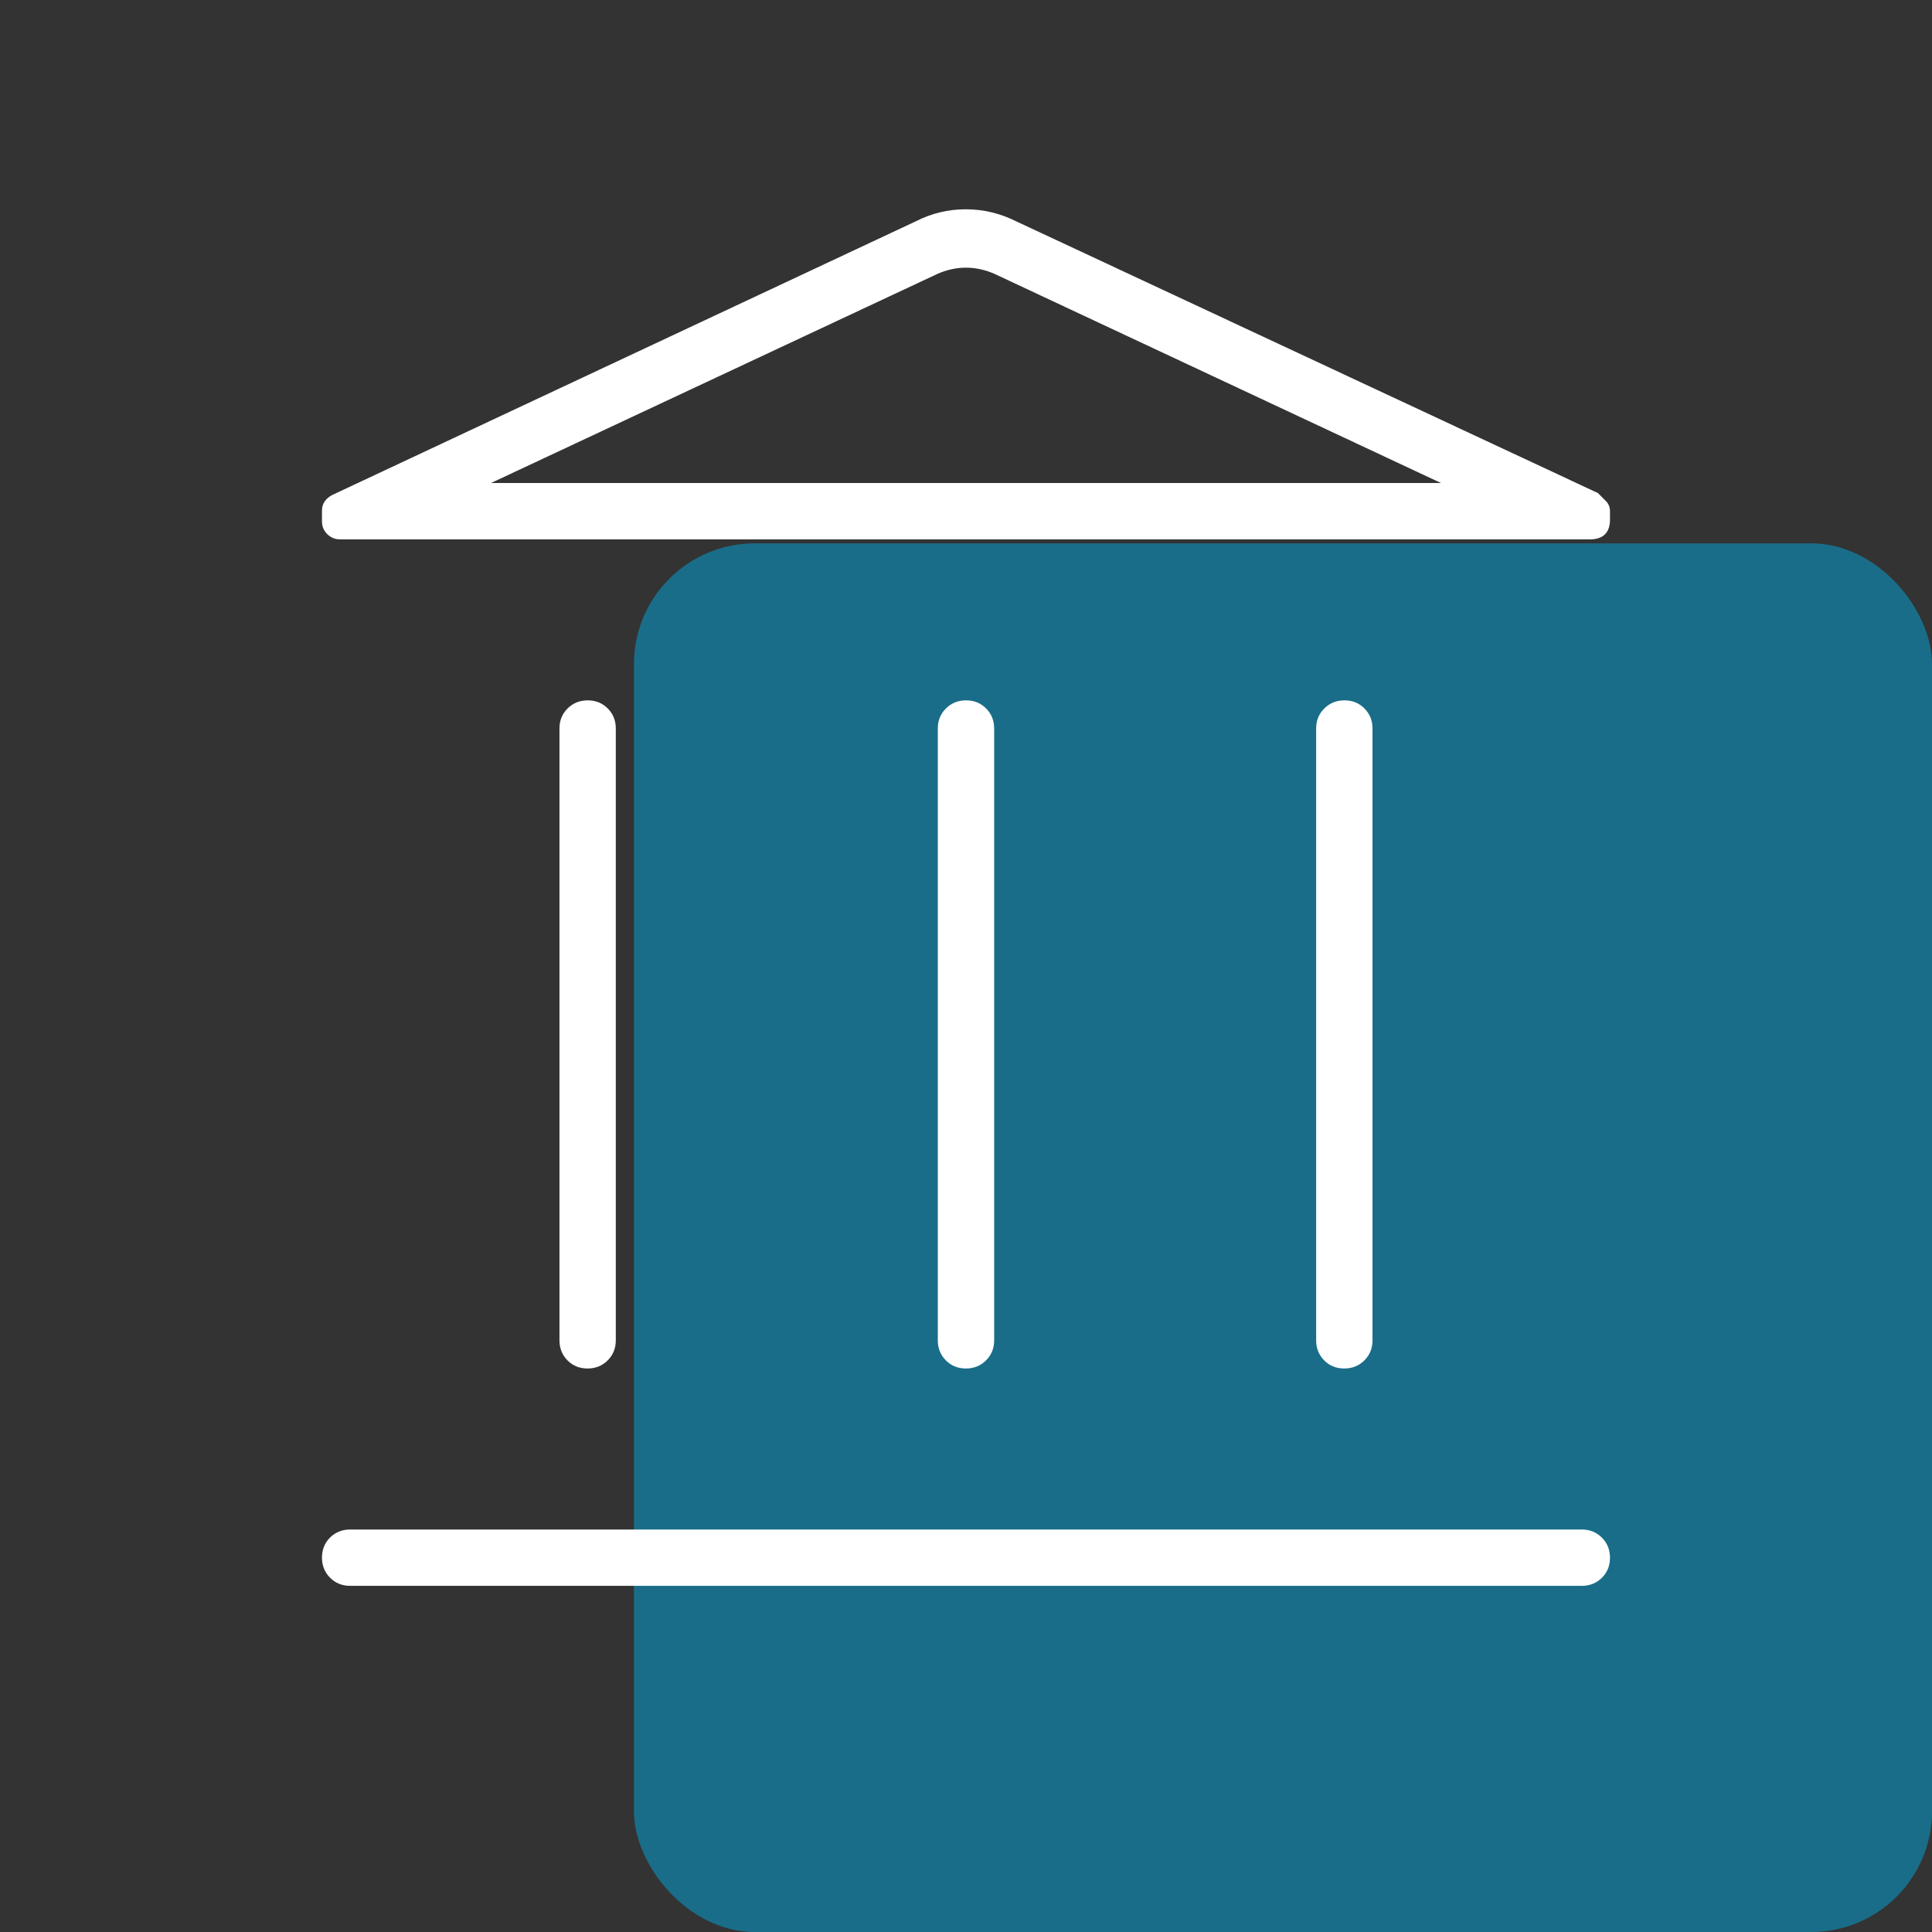 <svg width="64" height="64" viewBox="0 0 64 64" fill="none" xmlns="http://www.w3.org/2000/svg">
<rect x="0" y="0" width="64" height="64" fill="#333333" stroke="none"/>
<rect opacity="0.5" x="21" y="18" width="43" height="46" rx="4" fill="#00A9E0"/>
<path d="M18.533 44.4V24.133C18.533 23.869 18.622 23.647 18.802 23.469C18.981 23.29 19.203 23.2 19.469 23.2C19.734 23.2 19.955 23.29 20.133 23.469C20.311 23.647 20.399 23.869 20.399 24.133V44.4C20.399 44.664 20.31 44.886 20.13 45.065C19.951 45.244 19.729 45.333 19.463 45.333C19.198 45.333 18.977 45.244 18.799 45.065C18.622 44.886 18.533 44.664 18.533 44.4ZM31.066 44.4V24.133C31.066 23.869 31.156 23.647 31.335 23.469C31.515 23.29 31.737 23.2 32.002 23.2C32.267 23.2 32.488 23.29 32.666 23.469C32.844 23.647 32.933 23.869 32.933 24.133V44.4C32.933 44.664 32.843 44.886 32.663 45.065C32.484 45.244 32.262 45.333 31.997 45.333C31.732 45.333 31.511 45.244 31.333 45.065C31.155 44.886 31.066 44.664 31.066 44.4ZM11.599 52.533C11.335 52.533 11.113 52.444 10.934 52.264C10.755 52.085 10.666 51.863 10.666 51.597C10.666 51.333 10.755 51.111 10.934 50.933C11.113 50.756 11.335 50.667 11.599 50.667H52.399C52.664 50.667 52.885 50.757 53.064 50.936C53.243 51.115 53.333 51.337 53.333 51.603C53.333 51.868 53.243 52.089 53.064 52.267C52.885 52.444 52.664 52.533 52.399 52.533H11.599ZM43.599 44.4V24.133C43.599 23.869 43.689 23.647 43.869 23.469C44.048 23.29 44.27 23.2 44.535 23.2C44.8 23.2 45.022 23.29 45.199 23.469C45.377 23.647 45.466 23.869 45.466 24.133V44.4C45.466 44.664 45.376 44.886 45.197 45.065C45.018 45.244 44.795 45.333 44.53 45.333C44.265 45.333 44.044 45.244 43.866 45.065C43.688 44.886 43.599 44.664 43.599 44.4ZM52.666 17.867H11.266C11.099 17.867 10.958 17.809 10.841 17.694C10.725 17.579 10.666 17.44 10.666 17.275V16.914C10.666 16.794 10.697 16.691 10.758 16.607C10.819 16.522 10.899 16.453 10.999 16.4L30.333 7.333C30.855 7.067 31.408 6.933 31.991 6.933C32.574 6.933 33.133 7.067 33.666 7.333L52.933 16.333L53.199 16.6C53.288 16.689 53.333 16.802 53.333 16.938V17.217C53.333 17.428 53.277 17.589 53.166 17.7C53.055 17.811 52.888 17.867 52.666 17.867ZM16.266 16H47.733L32.933 9.067C32.622 8.933 32.31 8.867 31.999 8.867C31.688 8.867 31.377 8.933 31.066 9.067L16.266 16Z" fill="white"/>
</svg>
